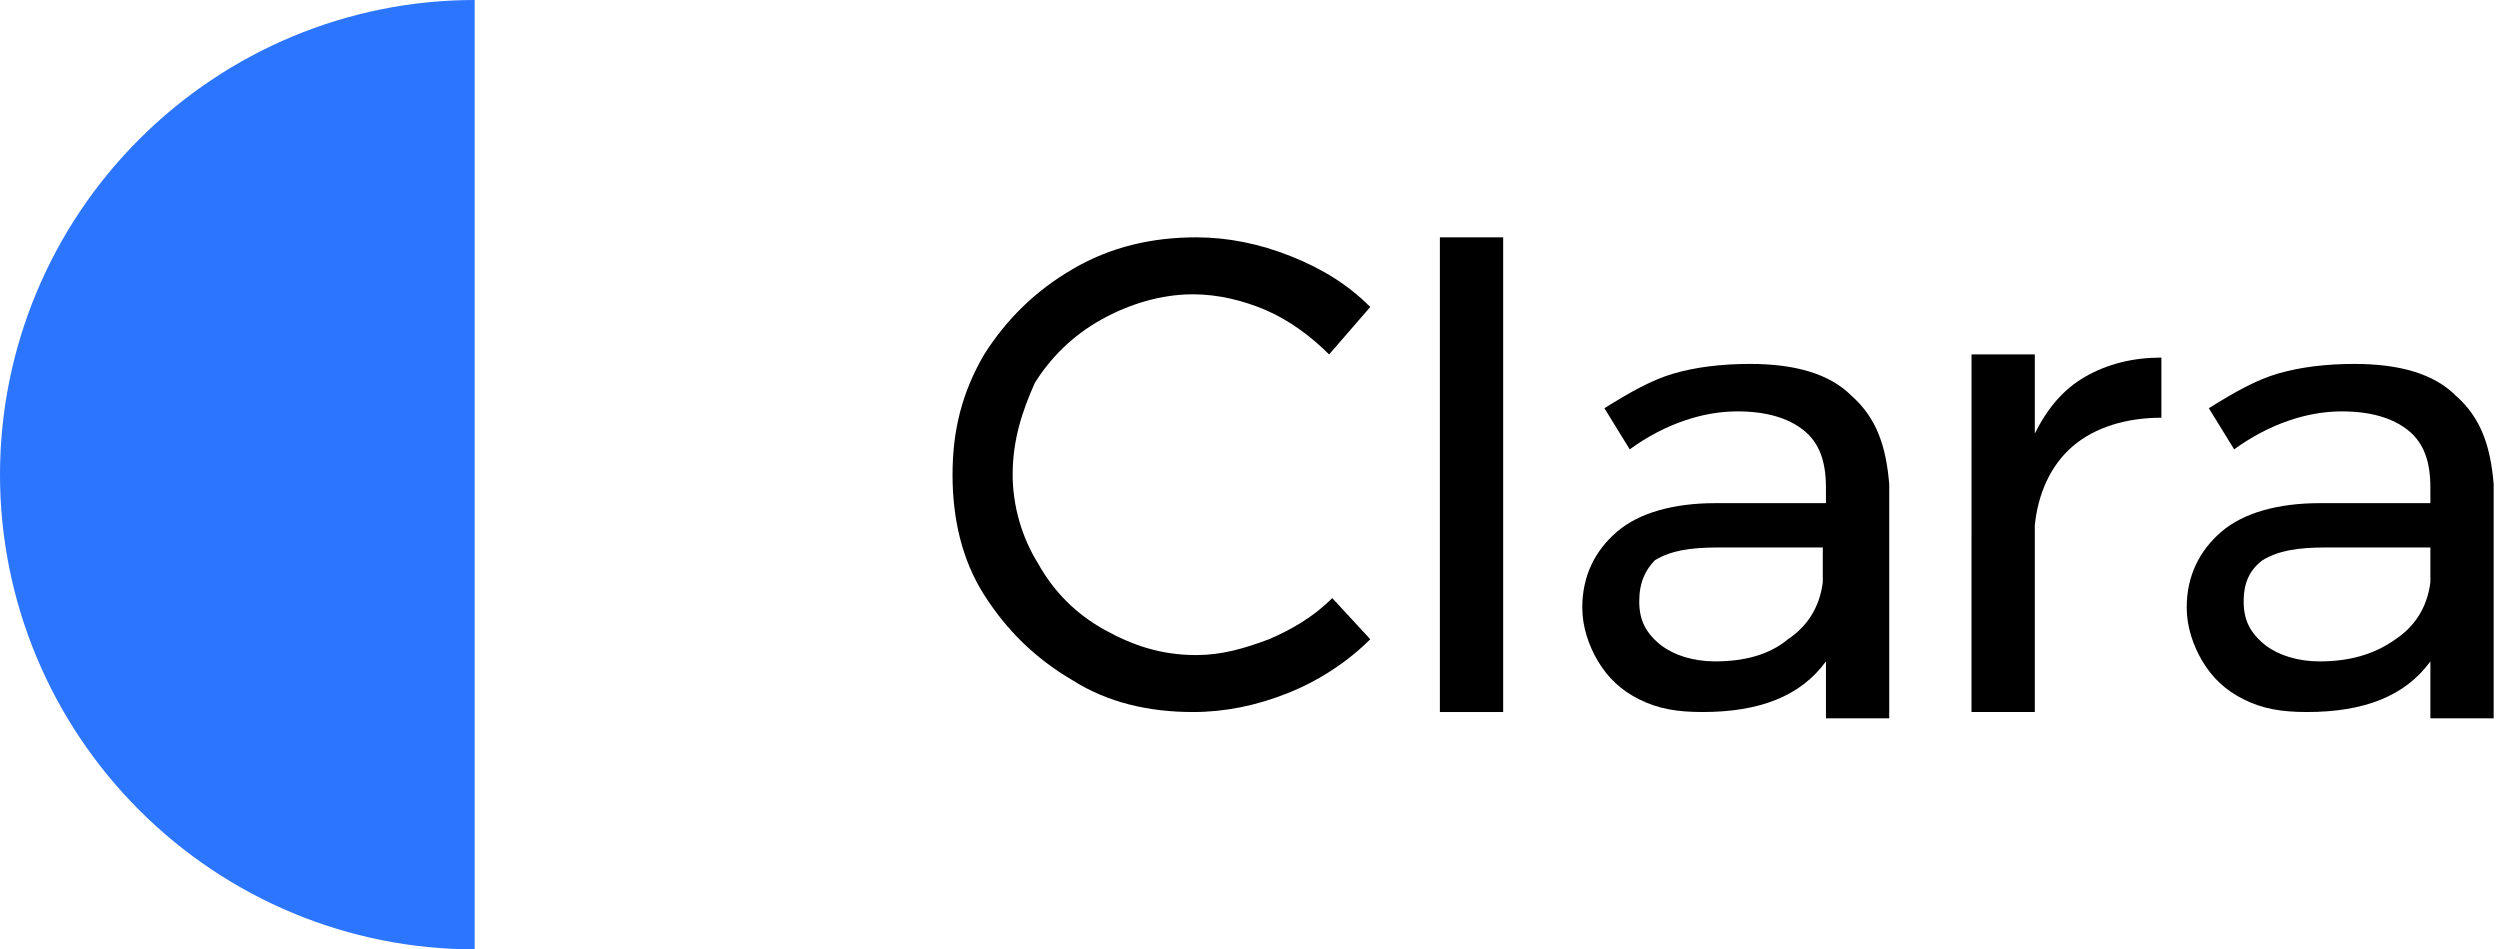<svg xmlns="http://www.w3.org/2000/svg" xmlns:xlink="http://www.w3.org/1999/xlink" id="Layer_1" x="0px" y="0px" viewBox="0 0 79 30" style="enable-background:new 0 0 79 30;" xml:space="preserve"><style type="text/css">	.st0{fill:#2C75FF;}</style><path d="M57.7,22.5v-1.6c-0.8,1.1-2.1,1.6-3.9,1.6c-0.8,0-1.4-0.1-2-0.4c-0.6-0.3-1-0.7-1.3-1.2c-0.3-0.5-0.5-1.1-0.5-1.7 c0-1,0.4-1.8,1.1-2.4c0.7-0.6,1.8-0.9,3.1-0.9h3.5v-0.5c0-0.8-0.2-1.4-0.7-1.8c-0.5-0.4-1.2-0.6-2.1-0.6c-1.1,0-2.3,0.4-3.4,1.2 l-0.8-1.3c0.8-0.5,1.5-0.9,2.2-1.1s1.5-0.3,2.4-0.3c1.4,0,2.5,0.3,3.2,1c0.8,0.7,1.1,1.6,1.2,2.8l0,7.4H57.7z M56.5,20.2 c0.6-0.4,1-1,1.1-1.8v-1.1h-3.3c-0.9,0-1.5,0.1-2,0.4C52,18,51.8,18.4,51.8,19c0,0.6,0.2,1,0.7,1.4c0.4,0.3,1,0.5,1.7,0.5 C55.1,20.9,55.9,20.7,56.5,20.2z"></path><path d="M40,9.8c-0.7-0.3-1.5-0.5-2.3-0.5c-1,0-2,0.3-2.9,0.8c-0.9,0.5-1.6,1.2-2.1,2C32.3,13,32,13.9,32,15c0,1,0.3,2,0.8,2.8 c0.5,0.9,1.2,1.6,2.1,2.1c0.9,0.5,1.8,0.8,2.9,0.8c0.8,0,1.5-0.2,2.3-0.5c0.7-0.3,1.4-0.7,2-1.3l1.2,1.3c-0.7,0.7-1.6,1.3-2.6,1.7 c-1,0.4-2,0.6-3,0.6c-1.4,0-2.7-0.3-3.8-1c-1.2-0.7-2.1-1.6-2.8-2.7c-0.7-1.1-1-2.4-1-3.8c0-1.4,0.3-2.6,1-3.8 c0.7-1.1,1.6-2,2.8-2.7c1.2-0.7,2.5-1,3.9-1c1,0,2,0.2,3,0.6c1,0.4,1.8,0.9,2.5,1.6L42,11.2C41.4,10.6,40.7,10.1,40,9.8z"></path><path d="M45.5,7.5h2v15h-2V7.5z"></path><path d="M65.9,11.9c0.7-0.4,1.5-0.6,2.4-0.6v1.9c-1.1,0-2.1,0.3-2.8,0.9c-0.7,0.6-1.1,1.5-1.2,2.5v5.9h-2V11.2h2v2.5 C64.7,12.9,65.2,12.3,65.9,11.9z"></path><path d="M76.8,22.5v-1.6c-0.8,1.1-2.1,1.6-3.9,1.6c-0.8,0-1.4-0.1-2-0.4c-0.6-0.3-1-0.7-1.3-1.2c-0.3-0.5-0.5-1.1-0.5-1.7 c0-1,0.4-1.8,1.1-2.4c0.7-0.6,1.8-0.9,3.1-0.9h3.5v-0.5c0-0.8-0.2-1.4-0.7-1.8c-0.5-0.4-1.2-0.6-2.1-0.6c-1.1,0-2.3,0.4-3.4,1.2 l-0.8-1.3c0.8-0.5,1.5-0.9,2.2-1.1c0.7-0.2,1.5-0.3,2.4-0.3c1.4,0,2.5,0.3,3.2,1c0.8,0.7,1.1,1.6,1.2,2.8l0,7.4H76.8z M75.7,20.2 c0.6-0.4,1-1,1.1-1.8v-1.1h-3.3c-0.9,0-1.5,0.1-2,0.4c-0.4,0.3-0.6,0.7-0.6,1.3c0,0.6,0.2,1,0.7,1.4c0.4,0.3,1,0.5,1.7,0.5 C74.2,20.9,75,20.7,75.7,20.2z"></path><path class="st0" d="M15,30c-4,0-7.8-1.6-10.6-4.4C1.6,22.8,0,19,0,15S1.6,7.2,4.4,4.4C7.2,1.6,11,0,15,0v15V30z"></path></svg>
